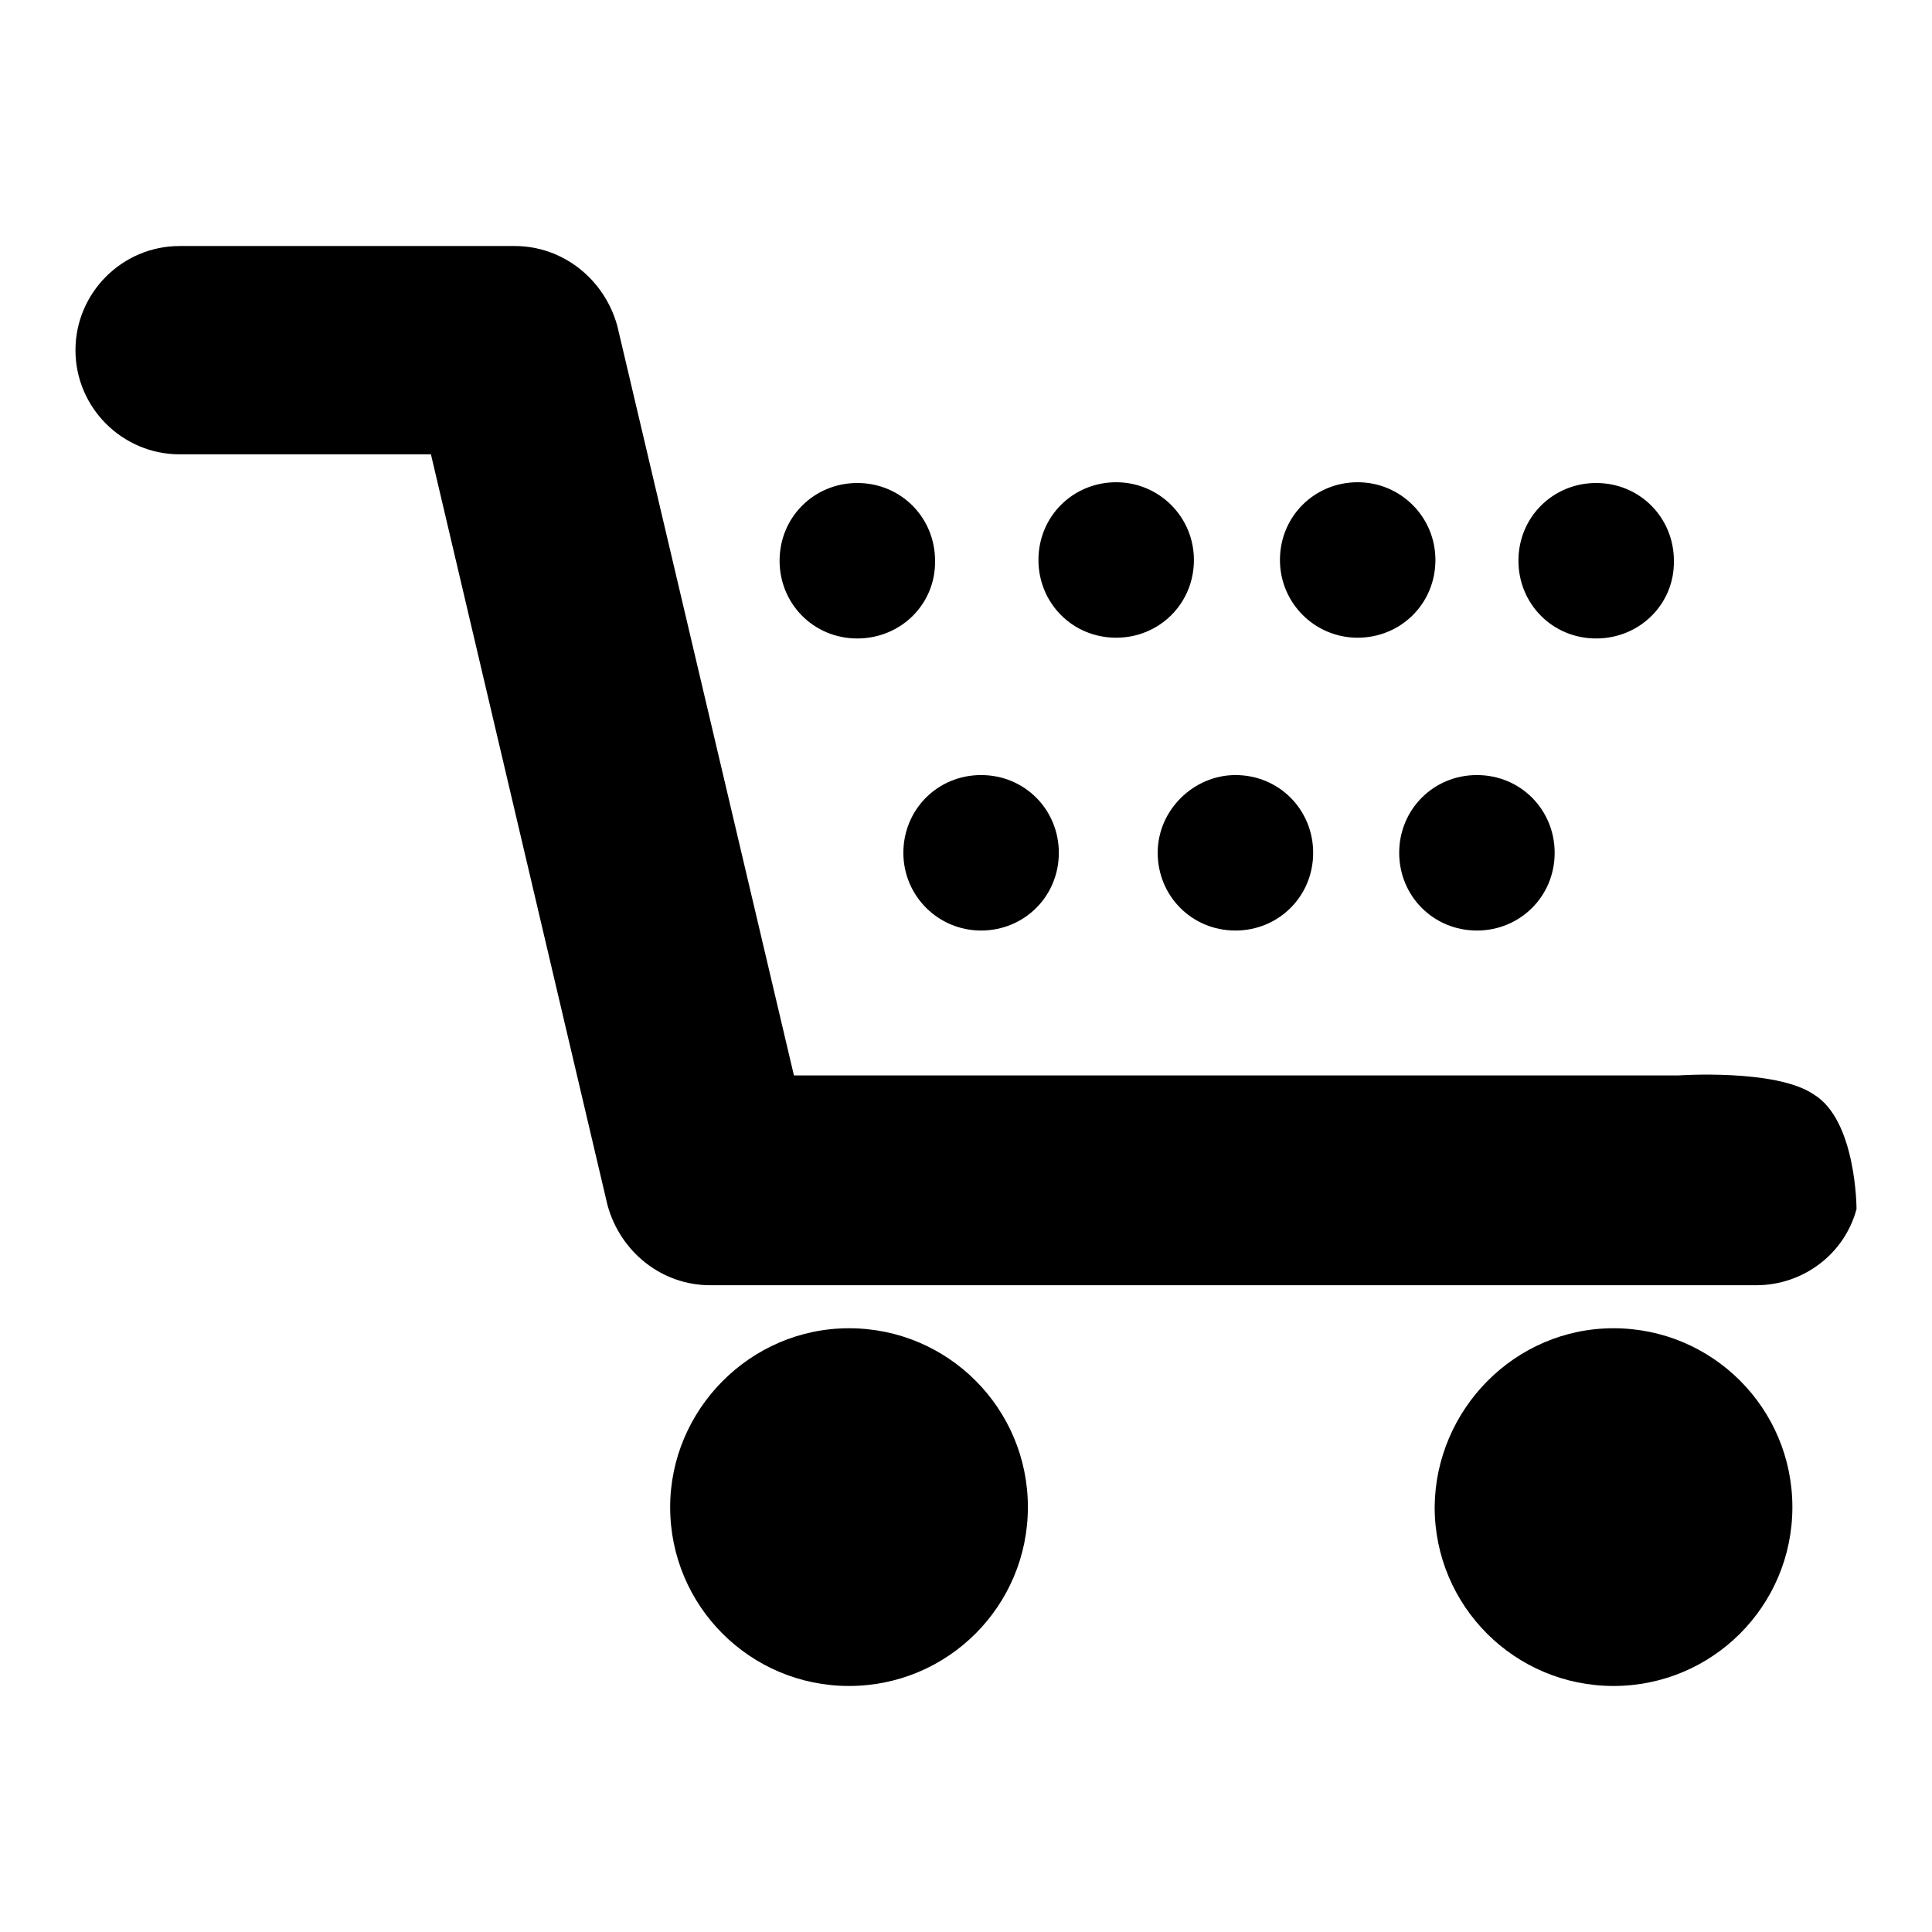 <?xml version="1.0" encoding="utf-8"?>
<!-- Svg Vector Icons : http://www.onlinewebfonts.com/icon -->
<!DOCTYPE svg PUBLIC "-//W3C//DTD SVG 1.1//EN" "http://www.w3.org/Graphics/SVG/1.1/DTD/svg11.dtd">
<svg version="1.1" xmlns="http://www.w3.org/2000/svg" xmlns:xlink="http://www.w3.org/1999/xlink" x="0px" y="0px" viewBox="0 0 256 256" enable-background="new 0 0 256 256" xml:space="preserve">
<g><g><path fill="#000000" d="M246,160.2c-1.6,6-7.1,10.1-13.3,10.1H94.1c-6.4,0-11.9-4.4-13.6-10.6L57.1,60.2H23.8C16.2,60.2,10,54,10,46.4c0-7.6,6.2-13.8,13.8-13.8h44.4c6.4,0,11.9,4.4,13.6,10.6l23.4,99.3h117.2c0,0,12.9-0.9,17.9,2.5C246,148.4,246,160.2,246,160.2z M211.5,84.6c-5.8,0-10.3-4.6-10.3-10.3c0-5.8,4.6-10.3,10.3-10.3c5.8,0,10.3,4.6,10.3,10.3C221.9,80,217.3,84.6,211.5,84.6L211.5,84.6z M195.7,102.7c5.8,0,10.3,4.6,10.3,10.3c0,5.8-4.6,10.3-10.3,10.3c-5.8,0-10.3-4.6-10.3-10.3S189.9,102.7,195.7,102.7L195.7,102.7z M190.2,74.2c0,5.8-4.6,10.3-10.3,10.3c-5.7,0-10.3-4.6-10.3-10.3c0-5.8,4.6-10.3,10.3-10.3C185.6,63.9,190.2,68.5,190.2,74.2L190.2,74.2z M163.7,102.7c5.8,0,10.3,4.6,10.3,10.3c0,5.8-4.6,10.3-10.3,10.3c-5.8,0-10.3-4.6-10.3-10.3C153.4,107.3,158.2,102.7,163.7,102.7L163.7,102.7z M158.2,74.2c0,5.8-4.6,10.3-10.3,10.3c-5.8,0-10.3-4.6-10.3-10.3c0-5.8,4.6-10.3,10.3-10.3C153.6,63.9,158.2,68.5,158.2,74.2L158.2,74.2z M130,102.7c5.8,0,10.3,4.6,10.3,10.3c0,5.8-4.6,10.3-10.3,10.3c-5.7,0-10.3-4.6-10.3-10.3S124.2,102.7,130,102.7L130,102.7z M113.6,84.6c-5.8,0-10.3-4.6-10.3-10.3c0-5.8,4.6-10.3,10.3-10.3c5.8,0,10.3,4.6,10.3,10.3C124,80,119.4,84.6,113.6,84.6L113.6,84.6z M112.5,176c13.1,0,23.7,10.6,23.7,23.7c0,13.1-10.6,23.7-23.7,23.7c-13.1,0-23.7-10.6-23.7-23.7C88.8,186.8,99.4,176,112.5,176L112.5,176z M213.8,176c13.1,0,23.7,10.6,23.7,23.7c0,13.1-10.6,23.7-23.7,23.7c-13.1,0-23.7-10.6-23.7-23.7C190.2,186.8,200.7,176,213.8,176L213.8,176z"/></g></g>
</svg>
